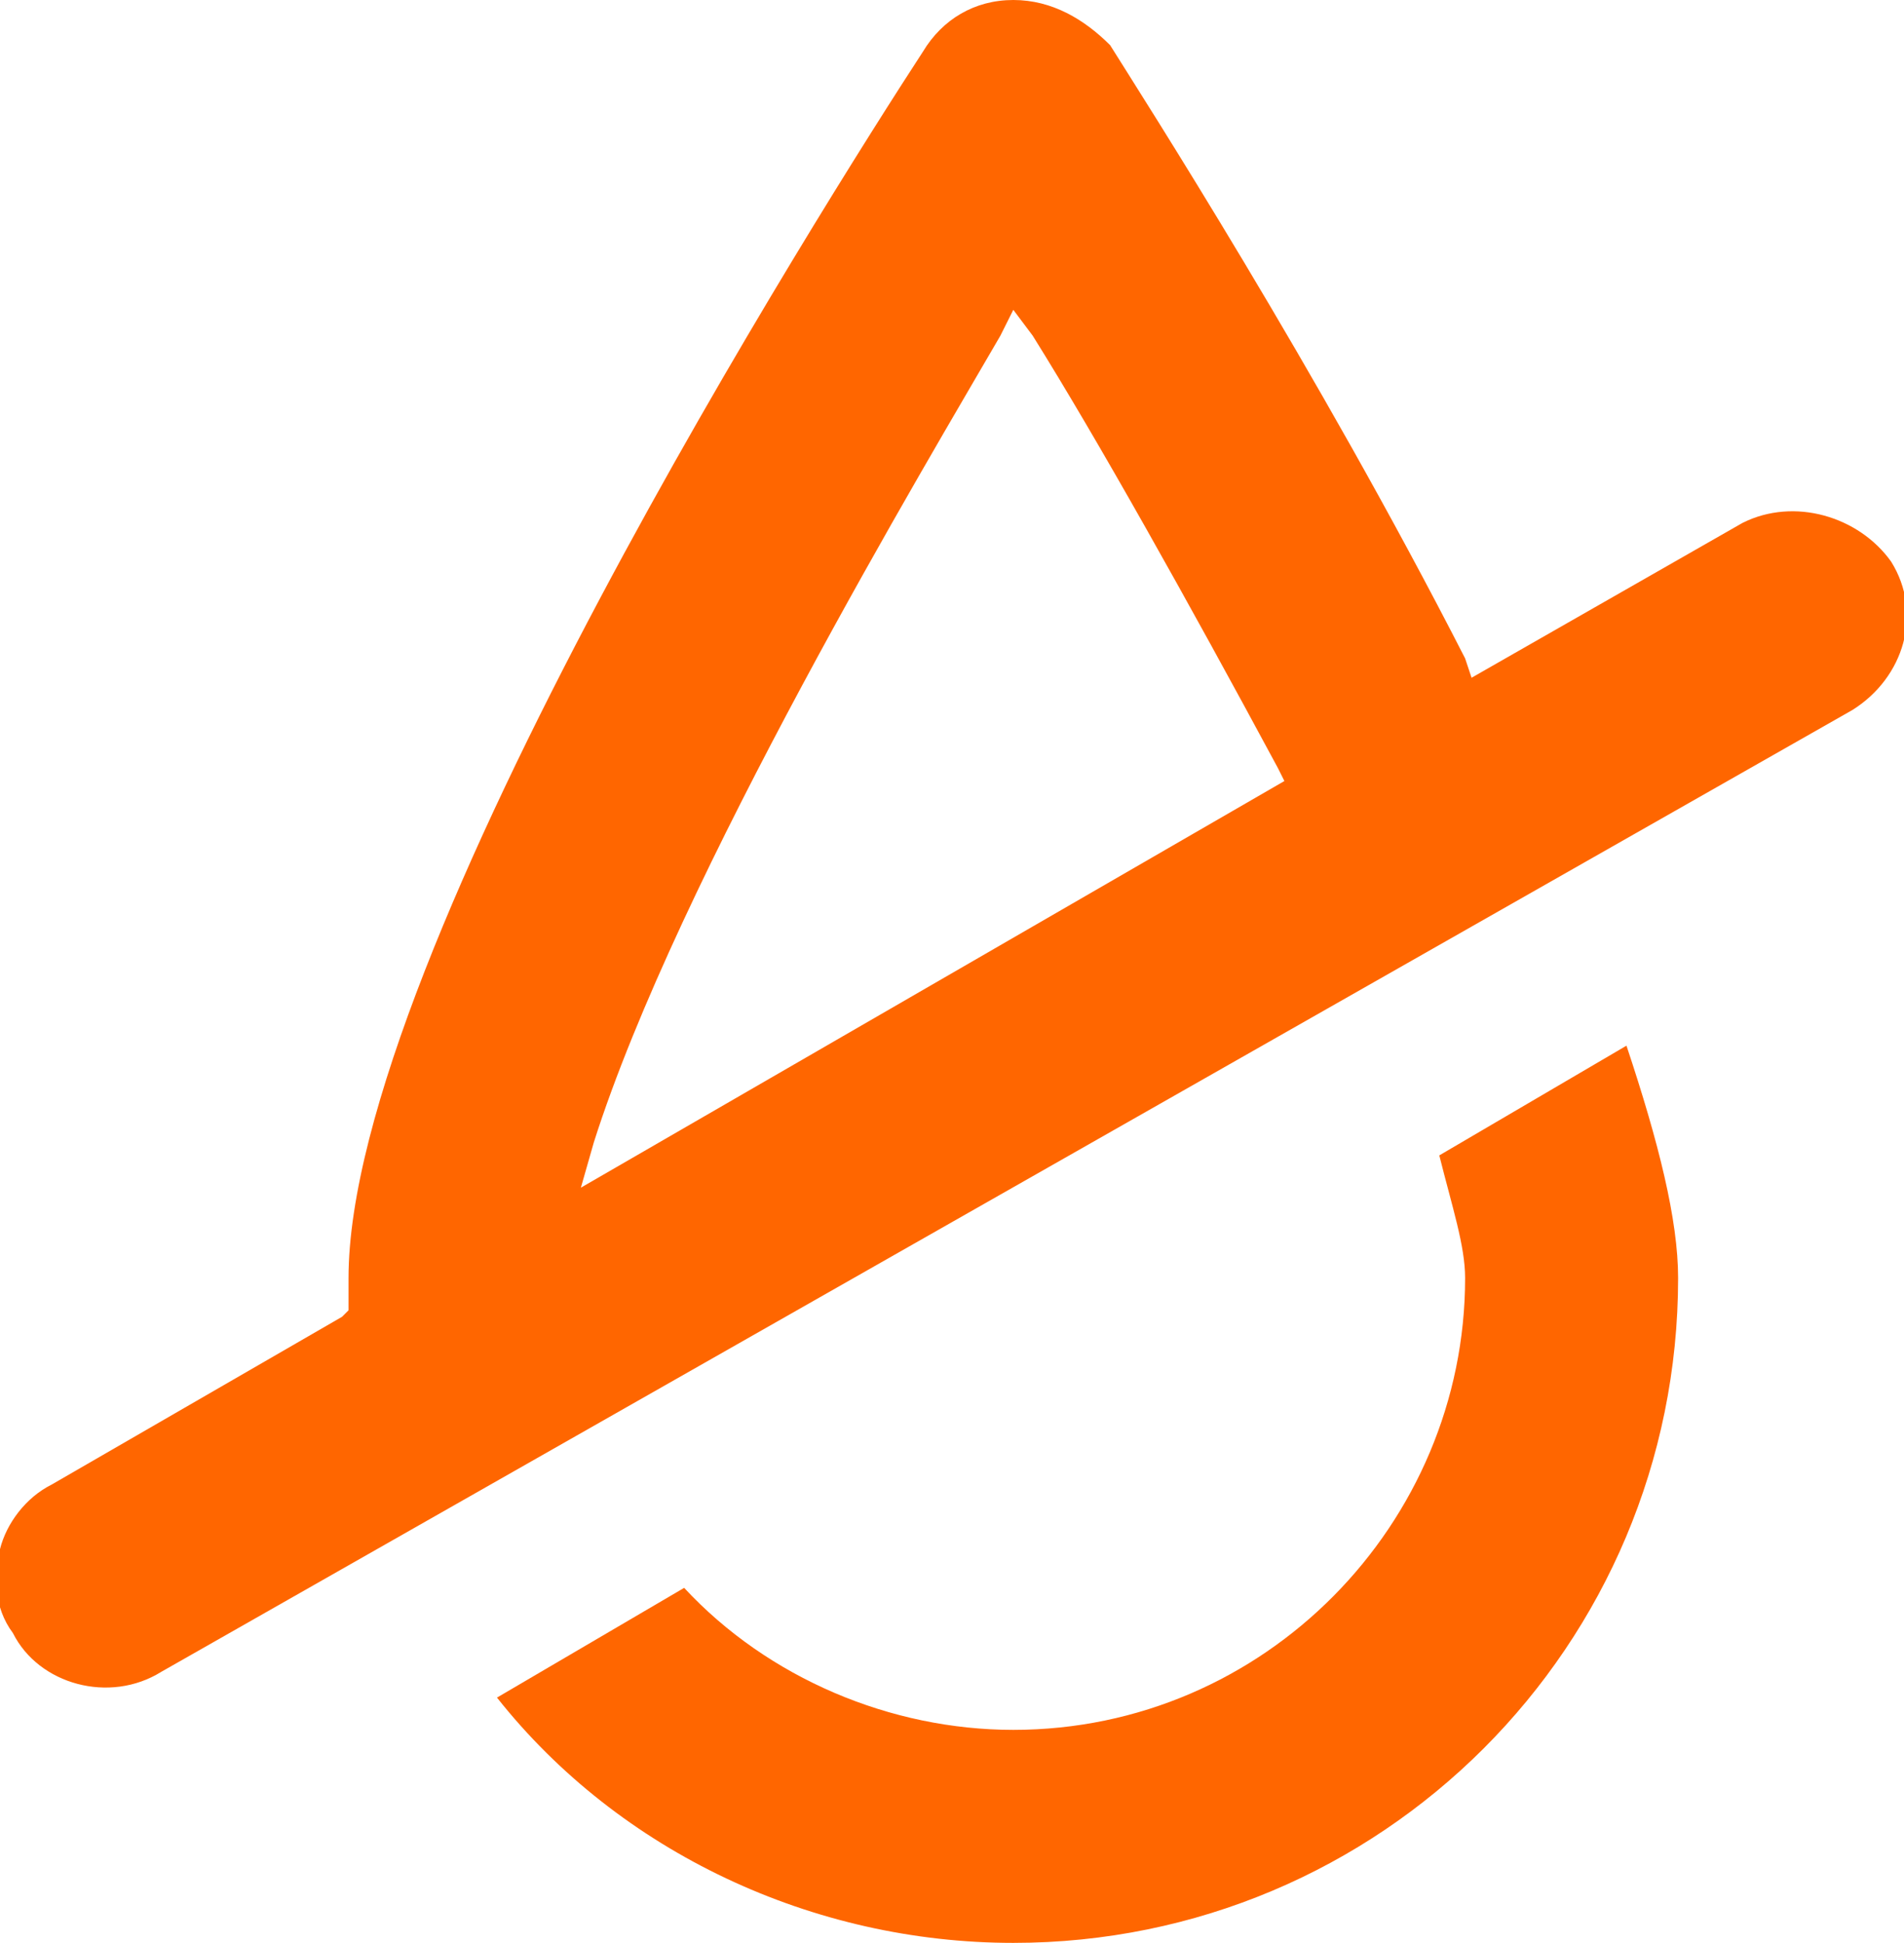 <?xml version="1.0" encoding="utf-8"?>
<!-- Generator: Adobe Illustrator 17.0.0, SVG Export Plug-In . SVG Version: 6.00 Build 0)  -->
<!DOCTYPE svg PUBLIC "-//W3C//DTD SVG 1.1//EN" "http://www.w3.org/Graphics/SVG/1.1/DTD/svg11.dtd">
<svg version="1.1" id="Layer_1" xmlns:x="http://ns.adobe.com/Extensibility/1.0/" xmlns:i="http://ns.adobe.com/AdobeIllustrator/10.0/" xmlns:graph="http://ns.adobe.com/Graphs/1.0/"
	 xmlns="http://www.w3.org/2000/svg" xmlns:xlink="http://www.w3.org/1999/xlink" xmlns:a="http://ns.adobe.com/AdobeSVGViewerExtensions/3.0/"
	 x="0px" y="0px" width="29.5px" height="30.1px" viewBox="0 0 29.5 30.1" style="enable-background:new 0 0 29.5 30.1;"
	 xml:space="preserve">
<g>
	<path style="fill:#FF6600;" d="M15.7,30.1c5.7,0,10.3-4.6,10.3-10.3c0-0.9-0.3-2.1-0.8-3.6l-2.9,1.7c0.2,0.8,0.4,1.4,0.4,1.9
		c0,3.8-3.1,7-7,7c-1.9,0-3.8-0.8-5.1-2.2l-2.9,1.7C9.6,28.7,12.6,30.1,15.7,30.1z"/>
	<path style="fill:#FF6600;" d="M28.7,11c0.8-0.5,1.1-1.5,0.6-2.3C28.8,8,27.8,7.7,27,8.1l-4.2,2.4l-0.1-0.3c-2.3-4.5-5-8.7-5.5-9.5
		C16.8,0.3,16.3,0,15.7,0c-0.6,0-1.1,0.3-1.4,0.8c-1.5,2.3-8.9,14-8.9,19c0,0.1,0,0.2,0,0.3l0,0.2l-0.1,0.1L0.8,23
		c-0.4,0.2-0.7,0.6-0.8,1c-0.1,0.4-0.1,0.9,0.2,1.3c0.4,0.8,1.5,1.1,2.3,0.6L28.7,11z M9.2,17.7c1.3-4.1,5.2-10.6,6.3-12.5l0.2-0.4
		L16,5.2c1,1.6,2.4,4.1,3.8,6.7l0.1,0.2L9,18.4L9.2,17.7z"/>
</g>
<g id="Tools_-_Grey">
</g>
</svg>
